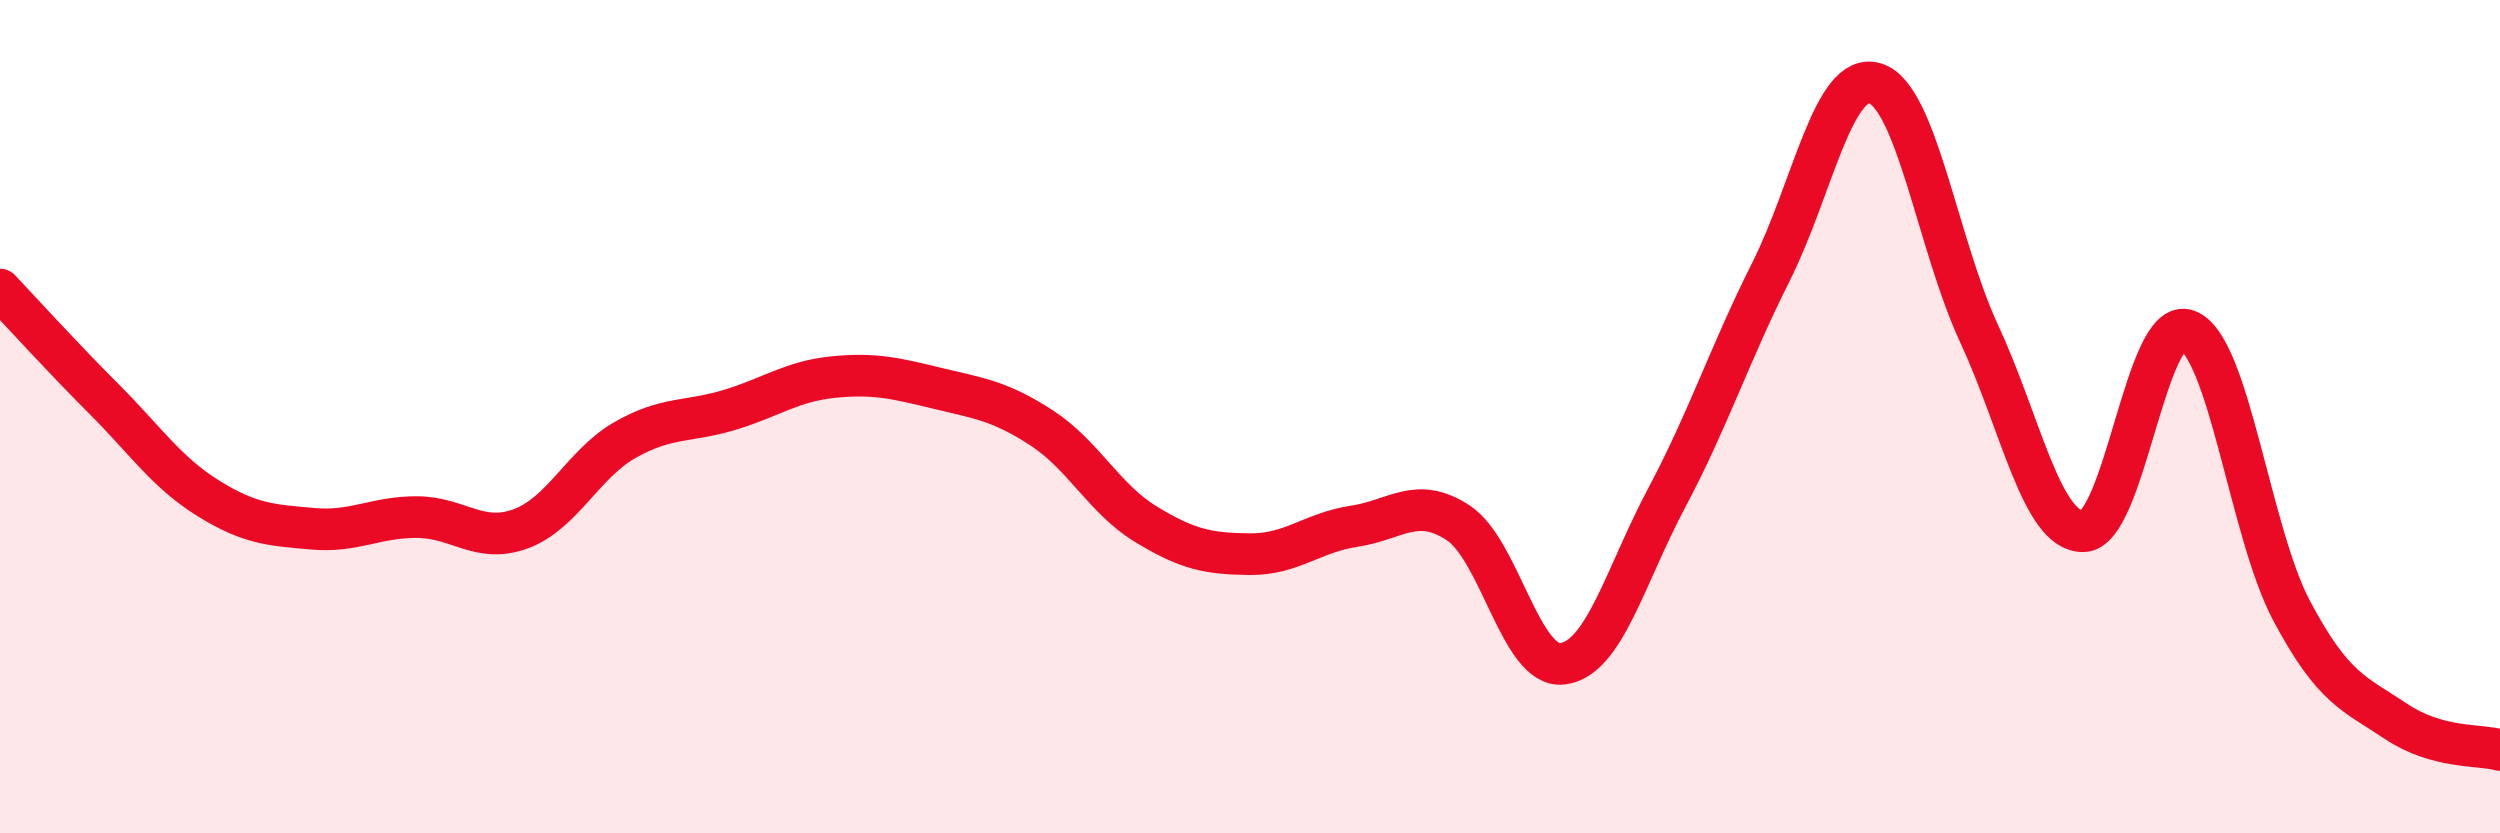 
    <svg width="60" height="20" viewBox="0 0 60 20" xmlns="http://www.w3.org/2000/svg">
      <path
        d="M 0,6.95 C 0.5,7.48 1.5,8.58 2.5,9.58 C 3.5,10.58 4,11.34 5,11.96 C 6,12.58 6.5,12.6 7.5,12.69 C 8.5,12.78 9,12.41 10,12.41 C 11,12.41 11.5,13.06 12.5,12.69 C 13.5,12.32 14,11.13 15,10.56 C 16,9.99 16.5,10.14 17.5,9.84 C 18.5,9.54 19,9.15 20,9.05 C 21,8.95 21.5,9.08 22.5,9.32 C 23.5,9.56 24,9.62 25,10.27 C 26,10.92 26.5,11.97 27.5,12.58 C 28.5,13.19 29,13.29 30,13.3 C 31,13.31 31.5,12.78 32.5,12.63 C 33.5,12.48 34,11.89 35,12.55 C 36,13.21 36.5,16.05 37.5,15.93 C 38.5,15.81 39,13.83 40,11.95 C 41,10.07 41.5,8.52 42.5,6.53 C 43.5,4.54 44,1.7 45,2 C 46,2.3 46.5,5.86 47.5,8.01 C 48.5,10.16 49,12.77 50,12.75 C 51,12.73 51.5,7.55 52.5,7.93 C 53.5,8.31 54,12.78 55,14.66 C 56,16.54 56.5,16.64 57.5,17.31 C 58.5,17.98 59.5,17.86 60,18L60 20L0 20Z"
        fill="#EB0A25"
        opacity="0.1"
        stroke-linecap="round"
        stroke-linejoin="round"
      />
      <path
        d="M 0,6.95 C 0.5,7.48 1.5,8.58 2.5,9.58 C 3.5,10.58 4,11.34 5,11.96 C 6,12.58 6.5,12.6 7.5,12.69 C 8.5,12.78 9,12.41 10,12.41 C 11,12.41 11.5,13.06 12.5,12.69 C 13.5,12.32 14,11.13 15,10.56 C 16,9.99 16.5,10.14 17.5,9.84 C 18.5,9.54 19,9.15 20,9.05 C 21,8.95 21.5,9.08 22.5,9.32 C 23.5,9.56 24,9.62 25,10.27 C 26,10.92 26.5,11.97 27.5,12.58 C 28.5,13.19 29,13.29 30,13.3 C 31,13.31 31.5,12.78 32.5,12.63 C 33.5,12.48 34,11.89 35,12.55 C 36,13.21 36.5,16.05 37.5,15.93 C 38.5,15.81 39,13.83 40,11.95 C 41,10.07 41.5,8.52 42.5,6.53 C 43.5,4.54 44,1.7 45,2 C 46,2.3 46.5,5.86 47.5,8.01 C 48.5,10.16 49,12.77 50,12.75 C 51,12.73 51.5,7.55 52.5,7.93 C 53.5,8.31 54,12.78 55,14.66 C 56,16.54 56.5,16.64 57.5,17.31 C 58.5,17.98 59.5,17.86 60,18"
        stroke="#EB0A25"
        stroke-width="1"
        fill="none"
        stroke-linecap="round"
        stroke-linejoin="round"
      />
    </svg>
  